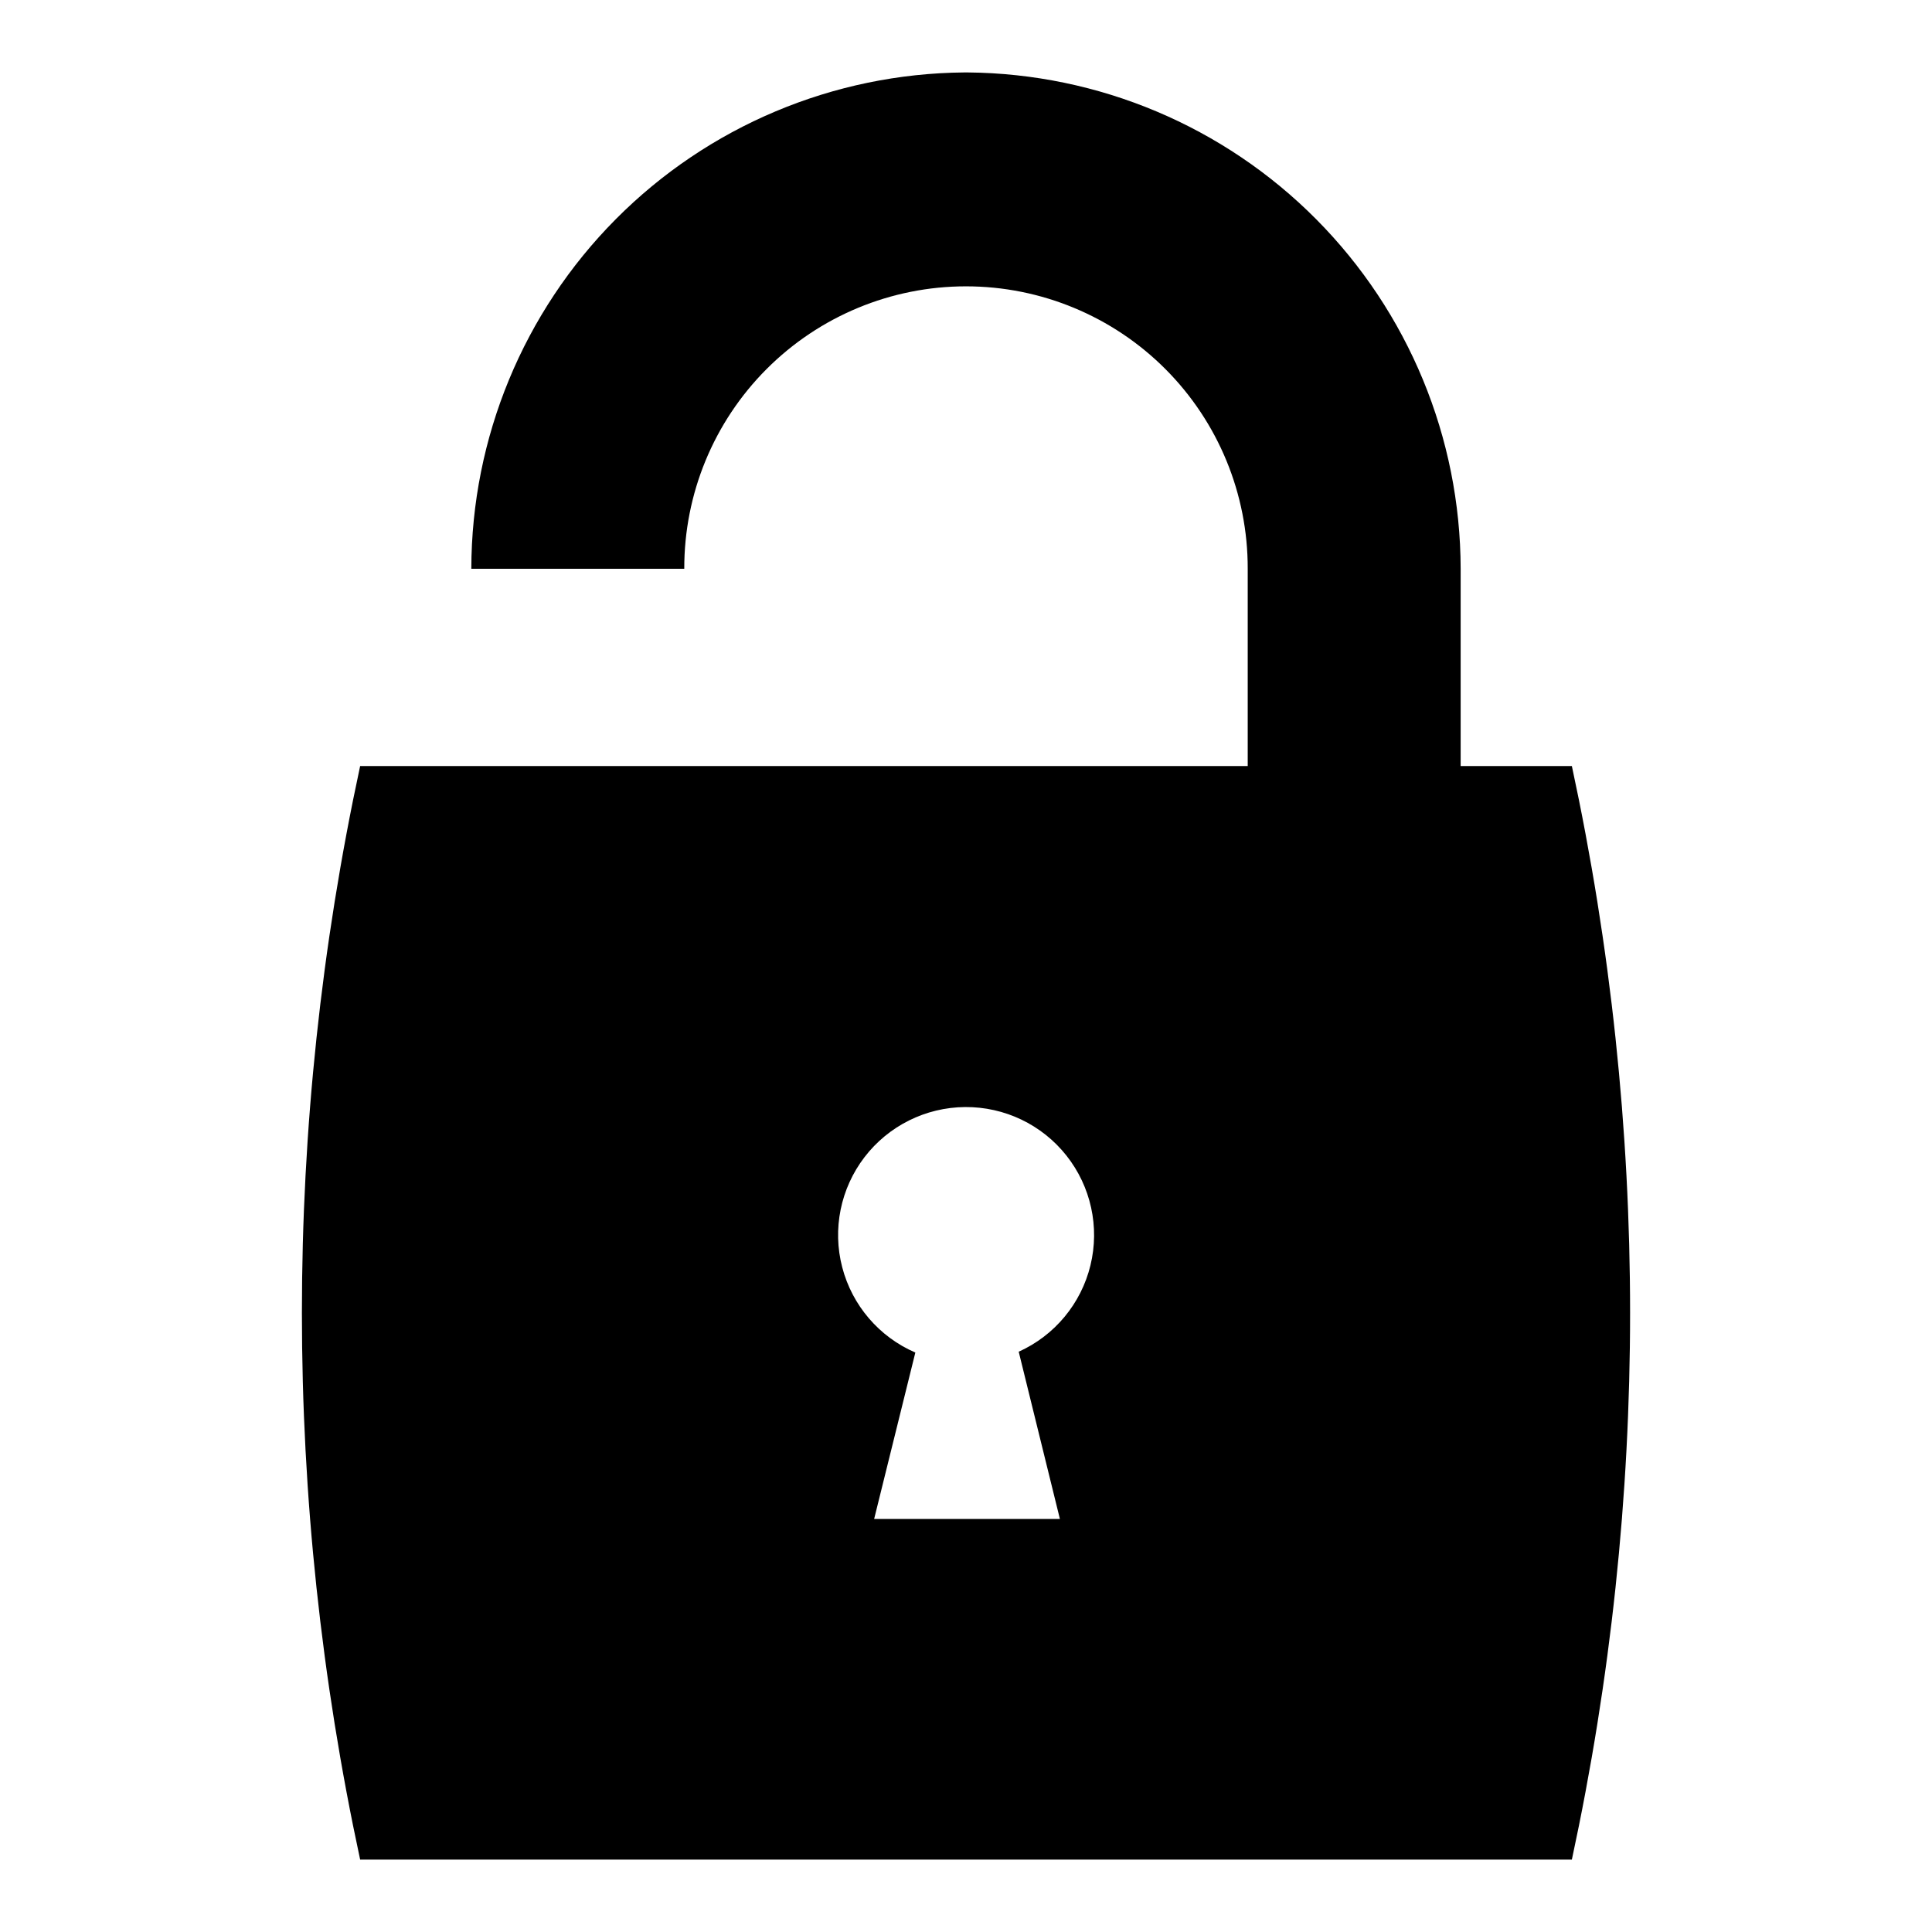 <?xml version="1.0" encoding="UTF-8"?>
<!-- Uploaded to: SVG Repo, www.svgrepo.com, Generator: SVG Repo Mixer Tools -->
<svg fill="#000000" width="800px" height="800px" version="1.1" viewBox="144 144 512 512" xmlns="http://www.w3.org/2000/svg">
 <path d="m413.97 502.22 10.914 44.316h-49.227l10.918-44.098c-9.598-4.144-16.746-12.484-19.379-22.602-2.633-10.117-0.449-20.883 5.91-29.18 6.363-8.297 16.195-13.195 26.648-13.277 10.453-0.082 20.363 4.656 26.855 12.852 6.492 8.191 8.844 18.922 6.375 29.082-2.469 10.156-9.484 18.609-19.016 22.906zm-174.53-155.21c-20.578 95.504-20.578 194.3 0 289.8h321.12c20.574-95.504 20.574-194.3 0-289.8h-29.473v-52.281c-0.062-34.715-13.82-68-38.285-92.629-24.461-24.629-57.656-38.609-92.371-38.902h-0.875 0.004c-34.715 0.289-67.914 14.266-92.379 38.895-24.465 24.629-38.223 57.918-38.277 92.637h56.434c-0.051-19.836 7.793-38.875 21.801-52.914 14.008-14.043 33.023-21.934 52.859-21.934 19.832 0 38.852 7.891 52.859 21.934 14.004 14.039 21.848 33.078 21.801 52.914v52.281z"/>
</svg>